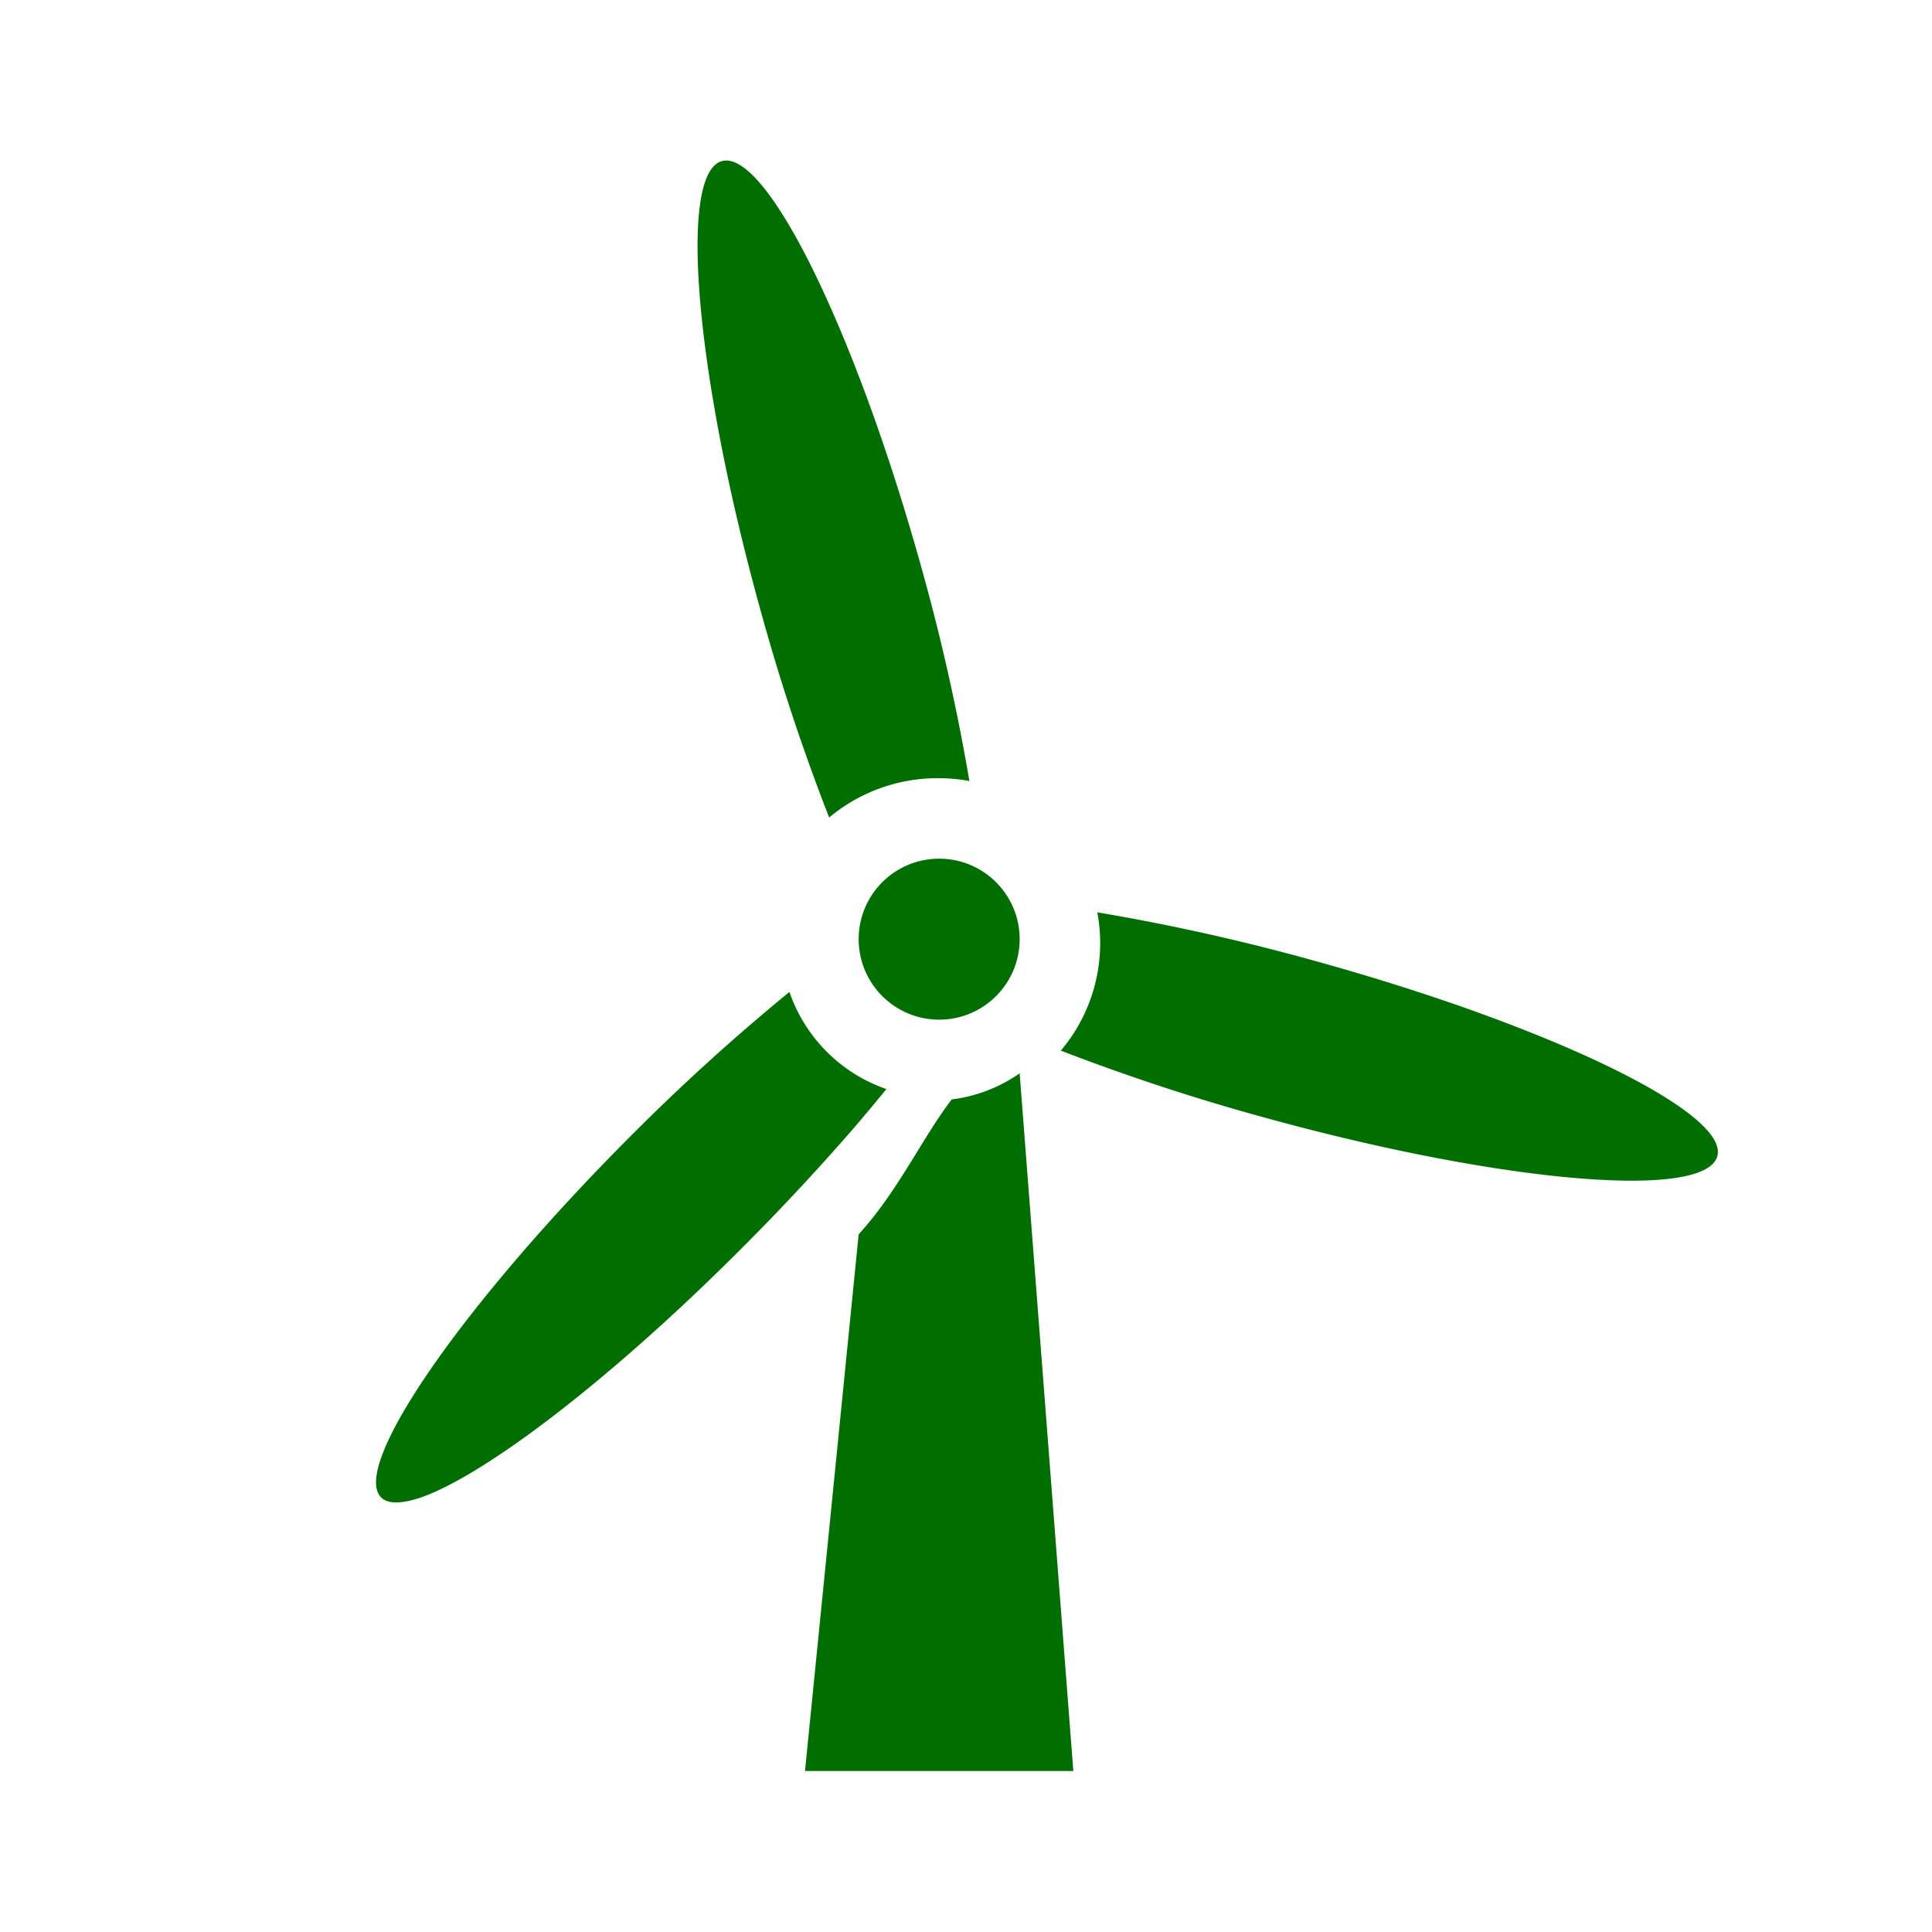 <svg xmlns="http://www.w3.org/2000/svg" viewBox="0 0 108 108">
  <title>wind_turbine</title>
  <g id="Layer_2" data-name="Layer 2">
    <g id="Icons">
      <g>
        <circle cx="54" cy="54" r="54" style="fill: #fff;opacity: 0"/>
        <path d="M53.2,61.46c-1.62,2.11-3,5.13-5.2,7.54L45,99H60L57,60A8.49,8.49,0,0,1,53.2,61.46Z" style="fill: #006e00"/>
        <path d="M73.23,53.64A118.34,118.34,0,0,0,61.34,51a9.43,9.43,0,0,1,.16,1.73,9.28,9.28,0,0,1-2.2,6A118.74,118.74,0,0,0,70.9,62.53C84.1,66.15,95.33,67.09,96,64.63S86.43,57.26,73.23,53.64Z" style="fill: #006e00"/>
        <path d="M46.35,45.7a9.46,9.46,0,0,1,6.09-2.2,9.66,9.66,0,0,1,1.75.16,117.08,117.08,0,0,0-2.67-11.89C47.85,18.57,42.87,8.39,40.38,9S38.85,20.9,42.51,34.1A117.63,117.63,0,0,0,46.35,45.7Z" style="fill: #006e00"/>
        <path d="M49.55,60.88a8.76,8.76,0,0,1-5.42-5.43,118.1,118.1,0,0,0-8.82,8c-9.46,9.47-15.74,18.54-14,20.26.39.39,1.17.35,2.22,0,3.63-1.27,10.7-6.67,18-14,2.27-2.27,4.34-4.51,6.18-6.63Q48.68,61.95,49.55,60.88Z" style="fill: #006e00"/>
        <circle cx="52.5" cy="52.5" r="4.5" style="fill: #006e00"/>
      </g>
    </g>
  </g>
</svg>

